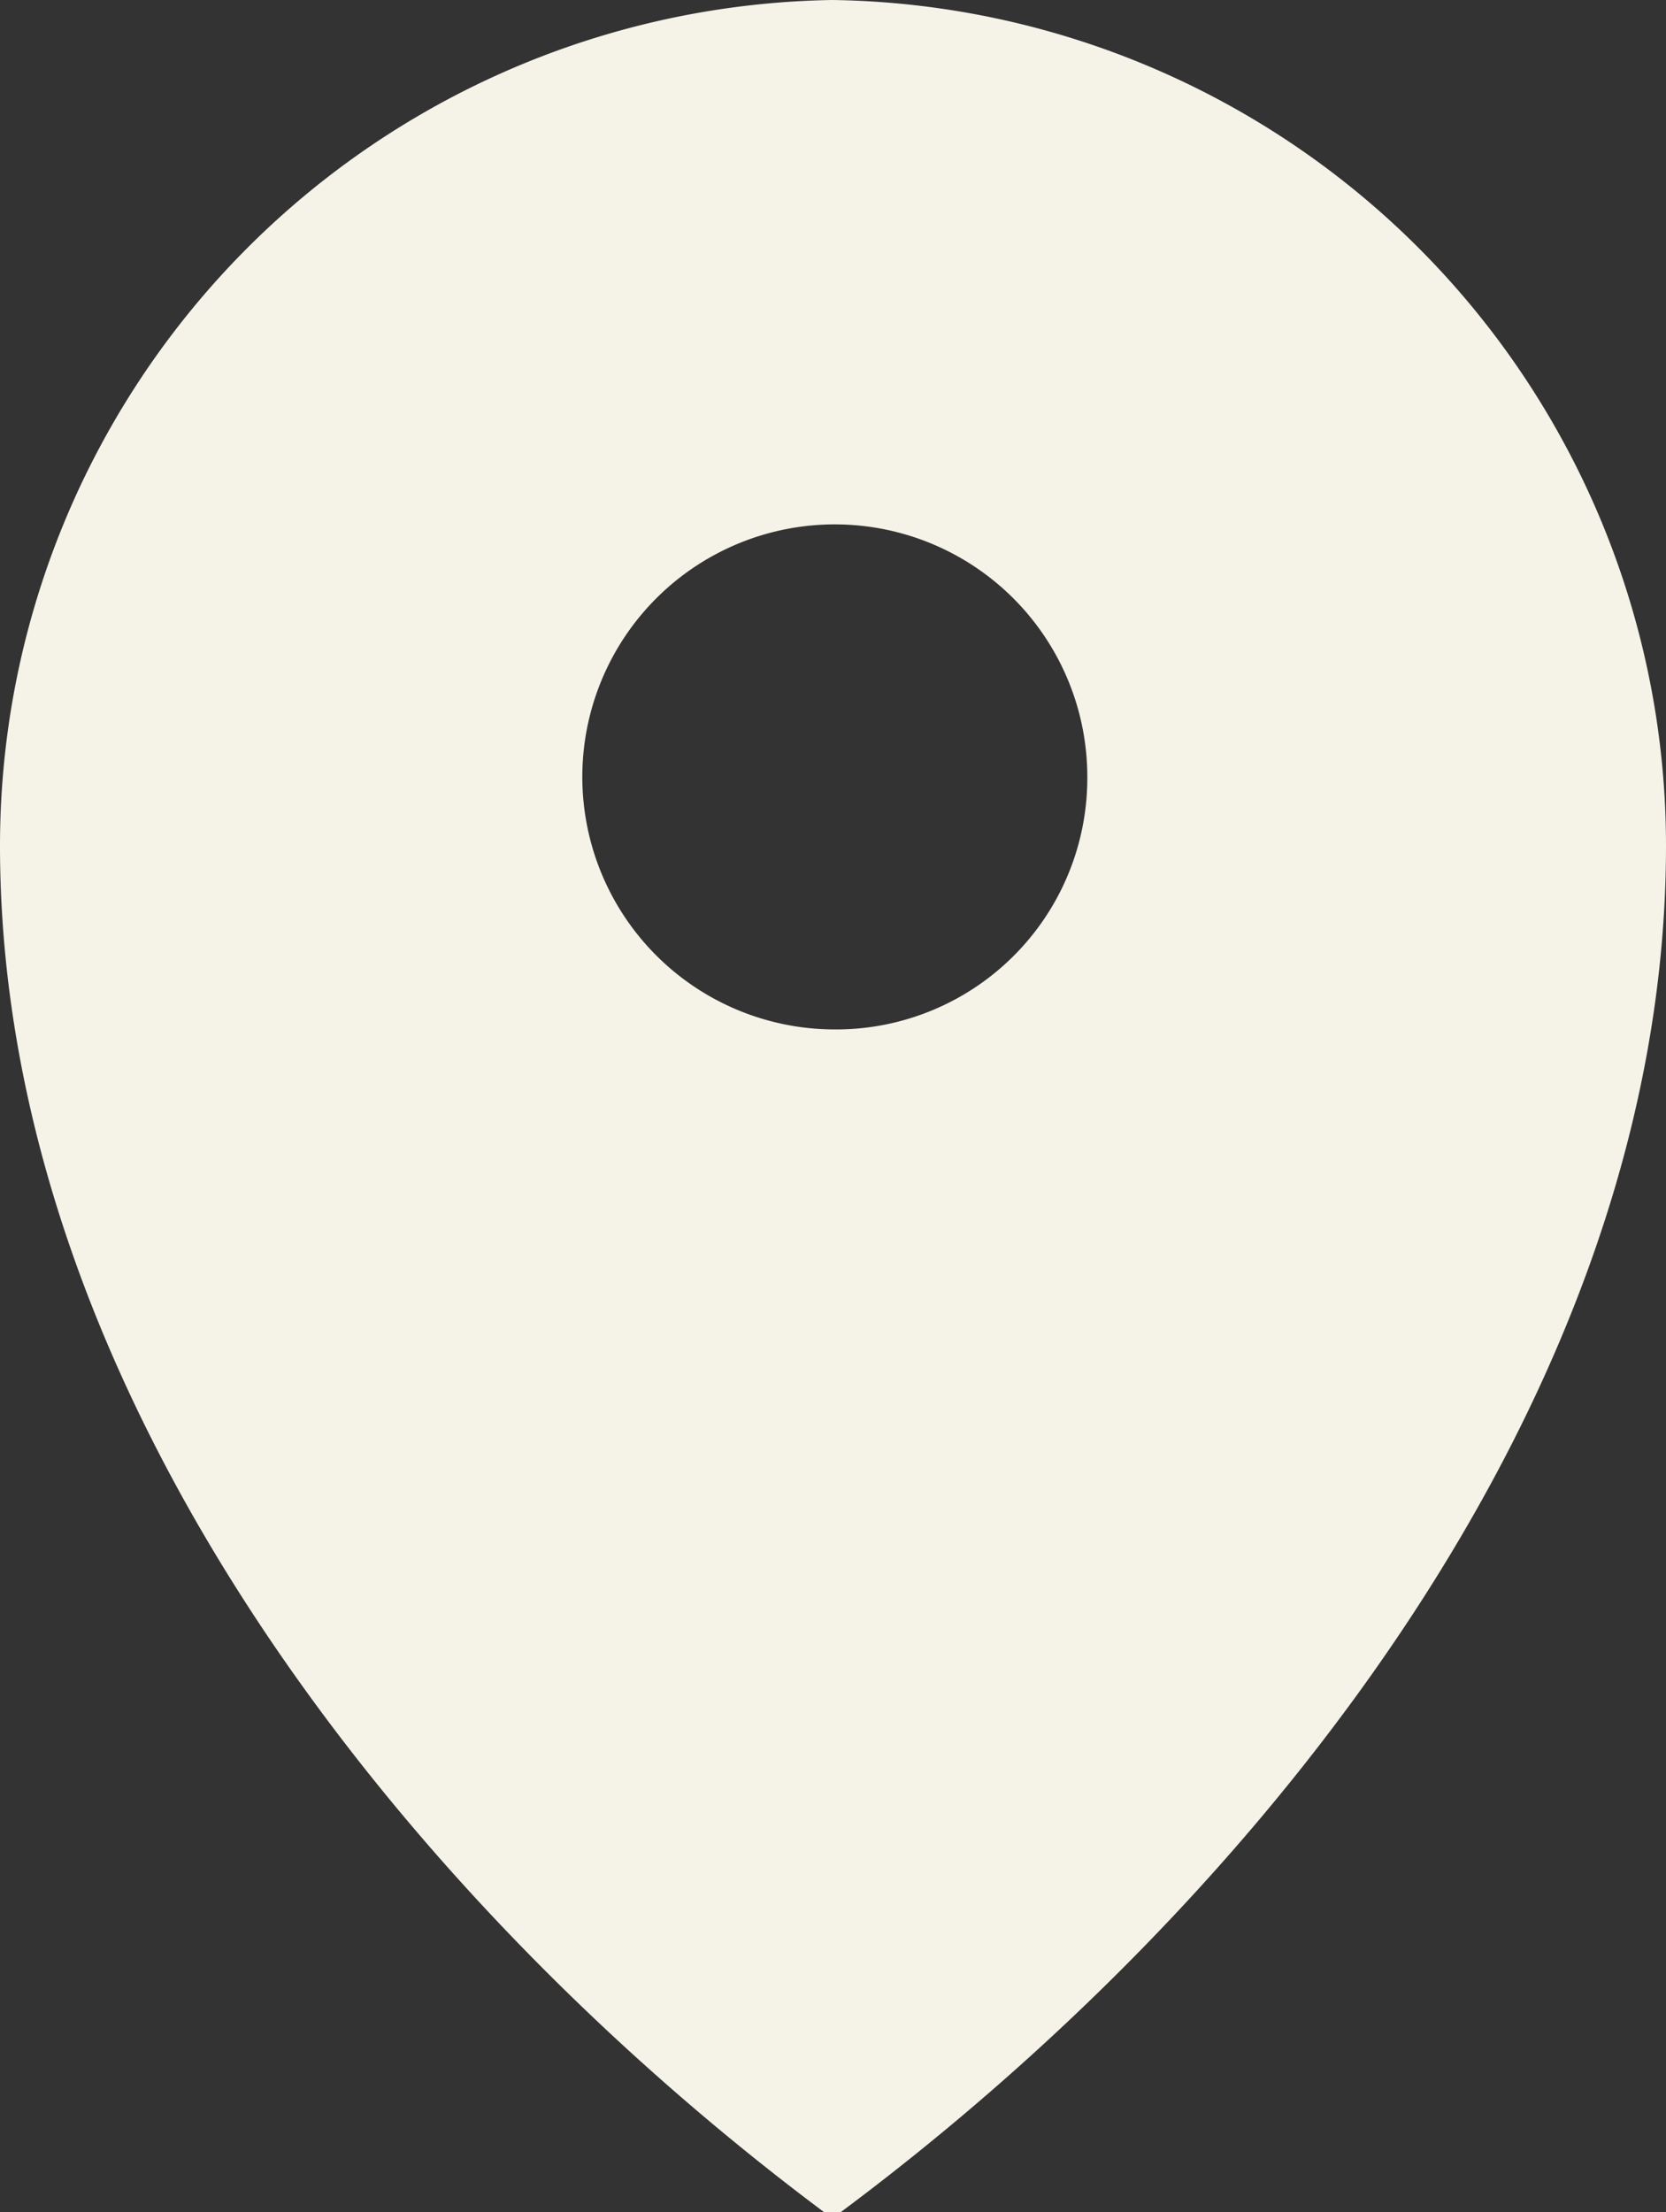 <svg id="Laag_1" data-name="Laag 1" xmlns="http://www.w3.org/2000/svg" viewBox="0 0 13.79 18.31"><rect x="0" y="0" width="13.79" height="18.31" fill="#333333" stroke="none"/><defs><style>.cls-1{fill:#f5f2e8;}</style></defs><path class="cls-1" d="M6.89,8.52A2.09,2.09,0,1,1,9,6.44,2.08,2.08,0,0,1,6.89,8.52M6.89,0A7,7,0,0,0,0,7c0,4.55,3.38,8.76,6.89,11.36,3.52-2.6,6.9-6.81,6.9-11.36A7,7,0,0,0,6.89,0"/></svg>